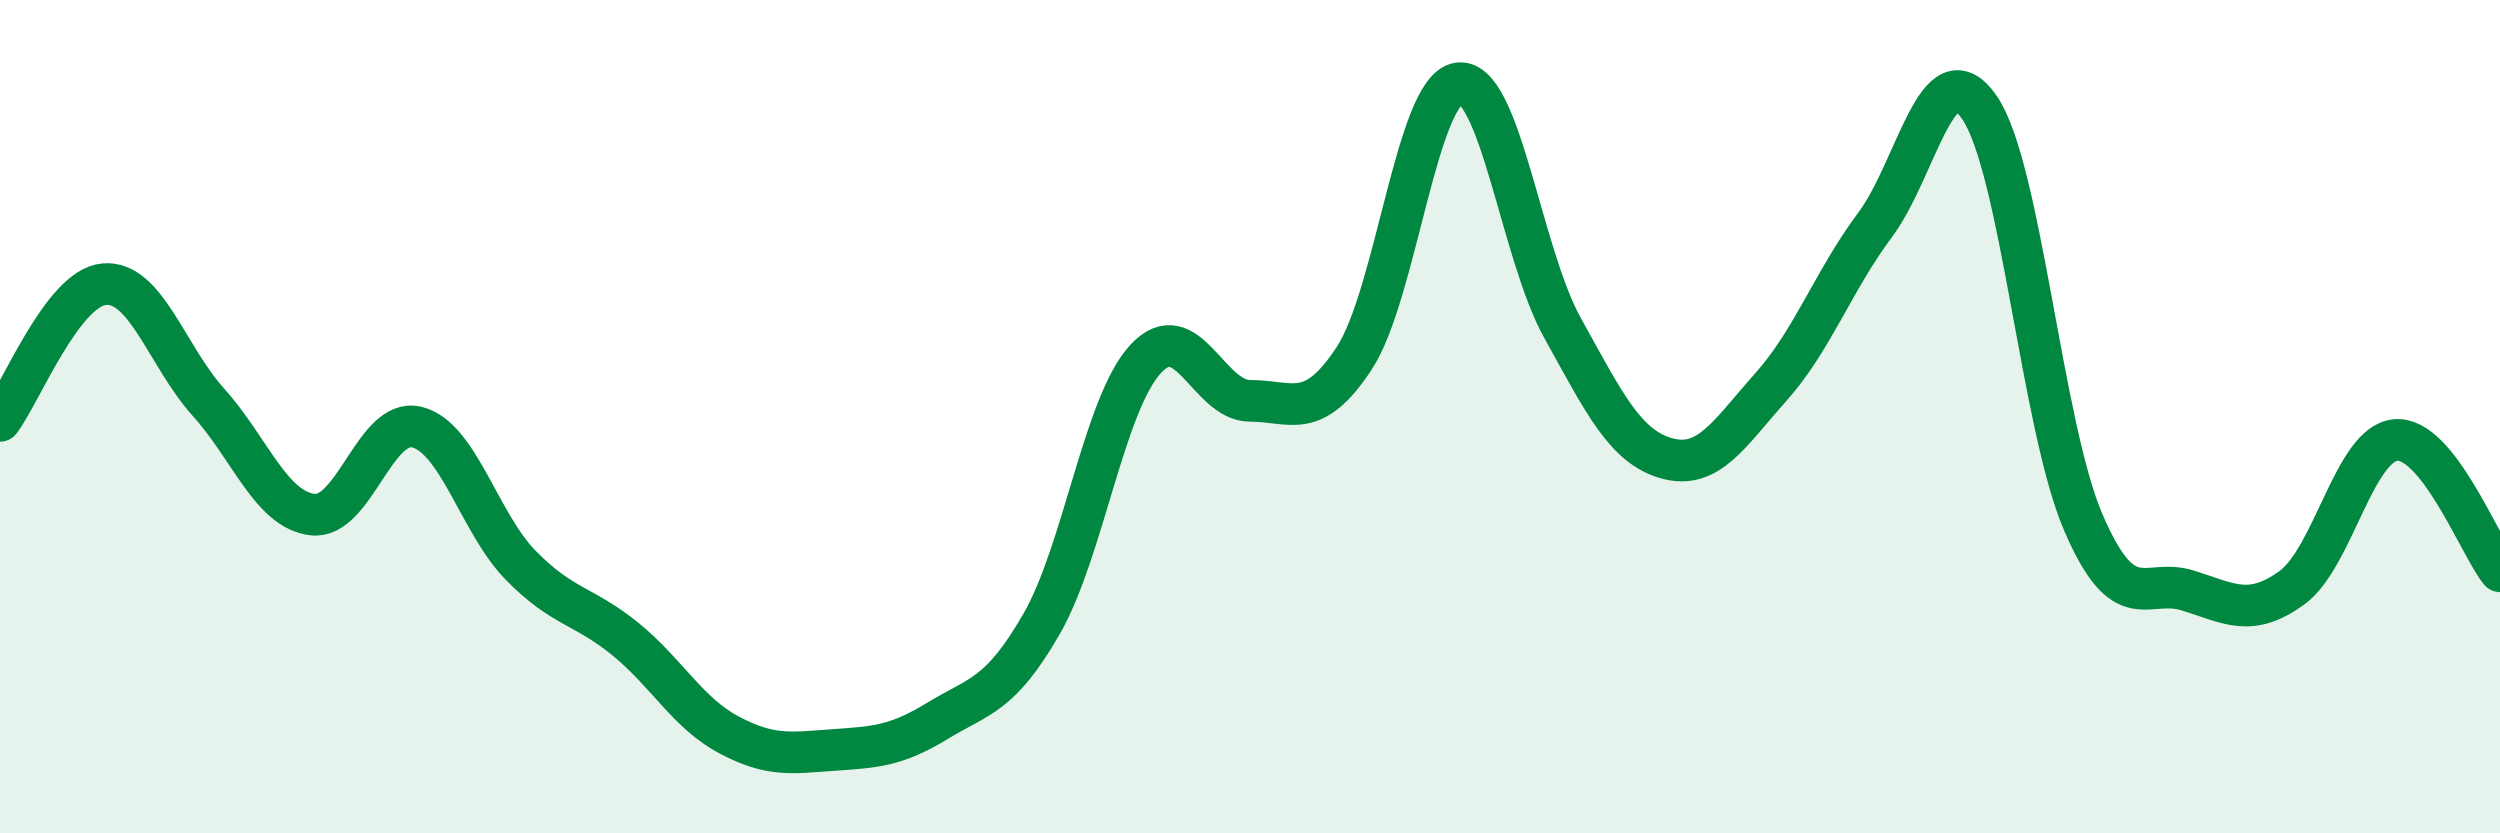 
    <svg width="60" height="20" viewBox="0 0 60 20" xmlns="http://www.w3.org/2000/svg">
      <path
        d="M 0,10.1 C 0.5,9.44 1.5,6.91 2.5,6.82 C 3.5,6.73 4,8.54 5,9.65 C 6,10.76 6.5,12.23 7.5,12.35 C 8.5,12.47 9,10.01 10,10.25 C 11,10.49 11.5,12.55 12.5,13.57 C 13.5,14.59 14,14.52 15,15.33 C 16,16.14 16.5,17.11 17.5,17.64 C 18.5,18.17 19,18.07 20,18 C 21,17.93 21.5,17.91 22.5,17.3 C 23.5,16.69 24,16.71 25,14.97 C 26,13.23 26.5,9.68 27.5,8.61 C 28.5,7.54 29,9.62 30,9.62 C 31,9.62 31.5,10.12 32.5,8.6 C 33.5,7.08 34,2.15 35,2 C 36,1.85 36.5,6.07 37.5,7.87 C 38.5,9.67 39,10.72 40,11 C 41,11.28 41.5,10.41 42.5,9.29 C 43.5,8.17 44,6.74 45,5.4 C 46,4.06 46.5,1.14 47.5,2.57 C 48.5,4 49,10.22 50,12.54 C 51,14.86 51.5,13.86 52.5,14.17 C 53.5,14.48 54,14.83 55,14.11 C 56,13.39 56.5,10.64 57.5,10.56 C 58.5,10.48 59.5,13.08 60,13.71L60 20L0 20Z"
        fill="#008740"
        opacity="0.1"
        stroke-linecap="round"
        stroke-linejoin="round"
      />
      <path
        d="M 0,10.1 C 0.5,9.44 1.5,6.91 2.5,6.82 C 3.5,6.73 4,8.54 5,9.65 C 6,10.76 6.5,12.23 7.5,12.35 C 8.5,12.47 9,10.01 10,10.25 C 11,10.49 11.5,12.55 12.5,13.57 C 13.5,14.59 14,14.52 15,15.33 C 16,16.14 16.5,17.11 17.5,17.64 C 18.5,18.17 19,18.07 20,18 C 21,17.93 21.5,17.91 22.5,17.3 C 23.5,16.69 24,16.71 25,14.97 C 26,13.23 26.5,9.68 27.5,8.61 C 28.5,7.54 29,9.62 30,9.62 C 31,9.62 31.5,10.12 32.5,8.6 C 33.5,7.08 34,2.15 35,2 C 36,1.85 36.5,6.07 37.5,7.87 C 38.5,9.67 39,10.72 40,11 C 41,11.28 41.5,10.41 42.5,9.29 C 43.5,8.17 44,6.74 45,5.4 C 46,4.06 46.5,1.14 47.5,2.57 C 48.5,4 49,10.22 50,12.54 C 51,14.86 51.5,13.86 52.5,14.17 C 53.5,14.48 54,14.83 55,14.11 C 56,13.39 56.5,10.64 57.5,10.56 C 58.5,10.48 59.5,13.08 60,13.71"
        stroke="#008740"
        stroke-width="1"
        fill="none"
        stroke-linecap="round"
        stroke-linejoin="round"
      />
    </svg>
  